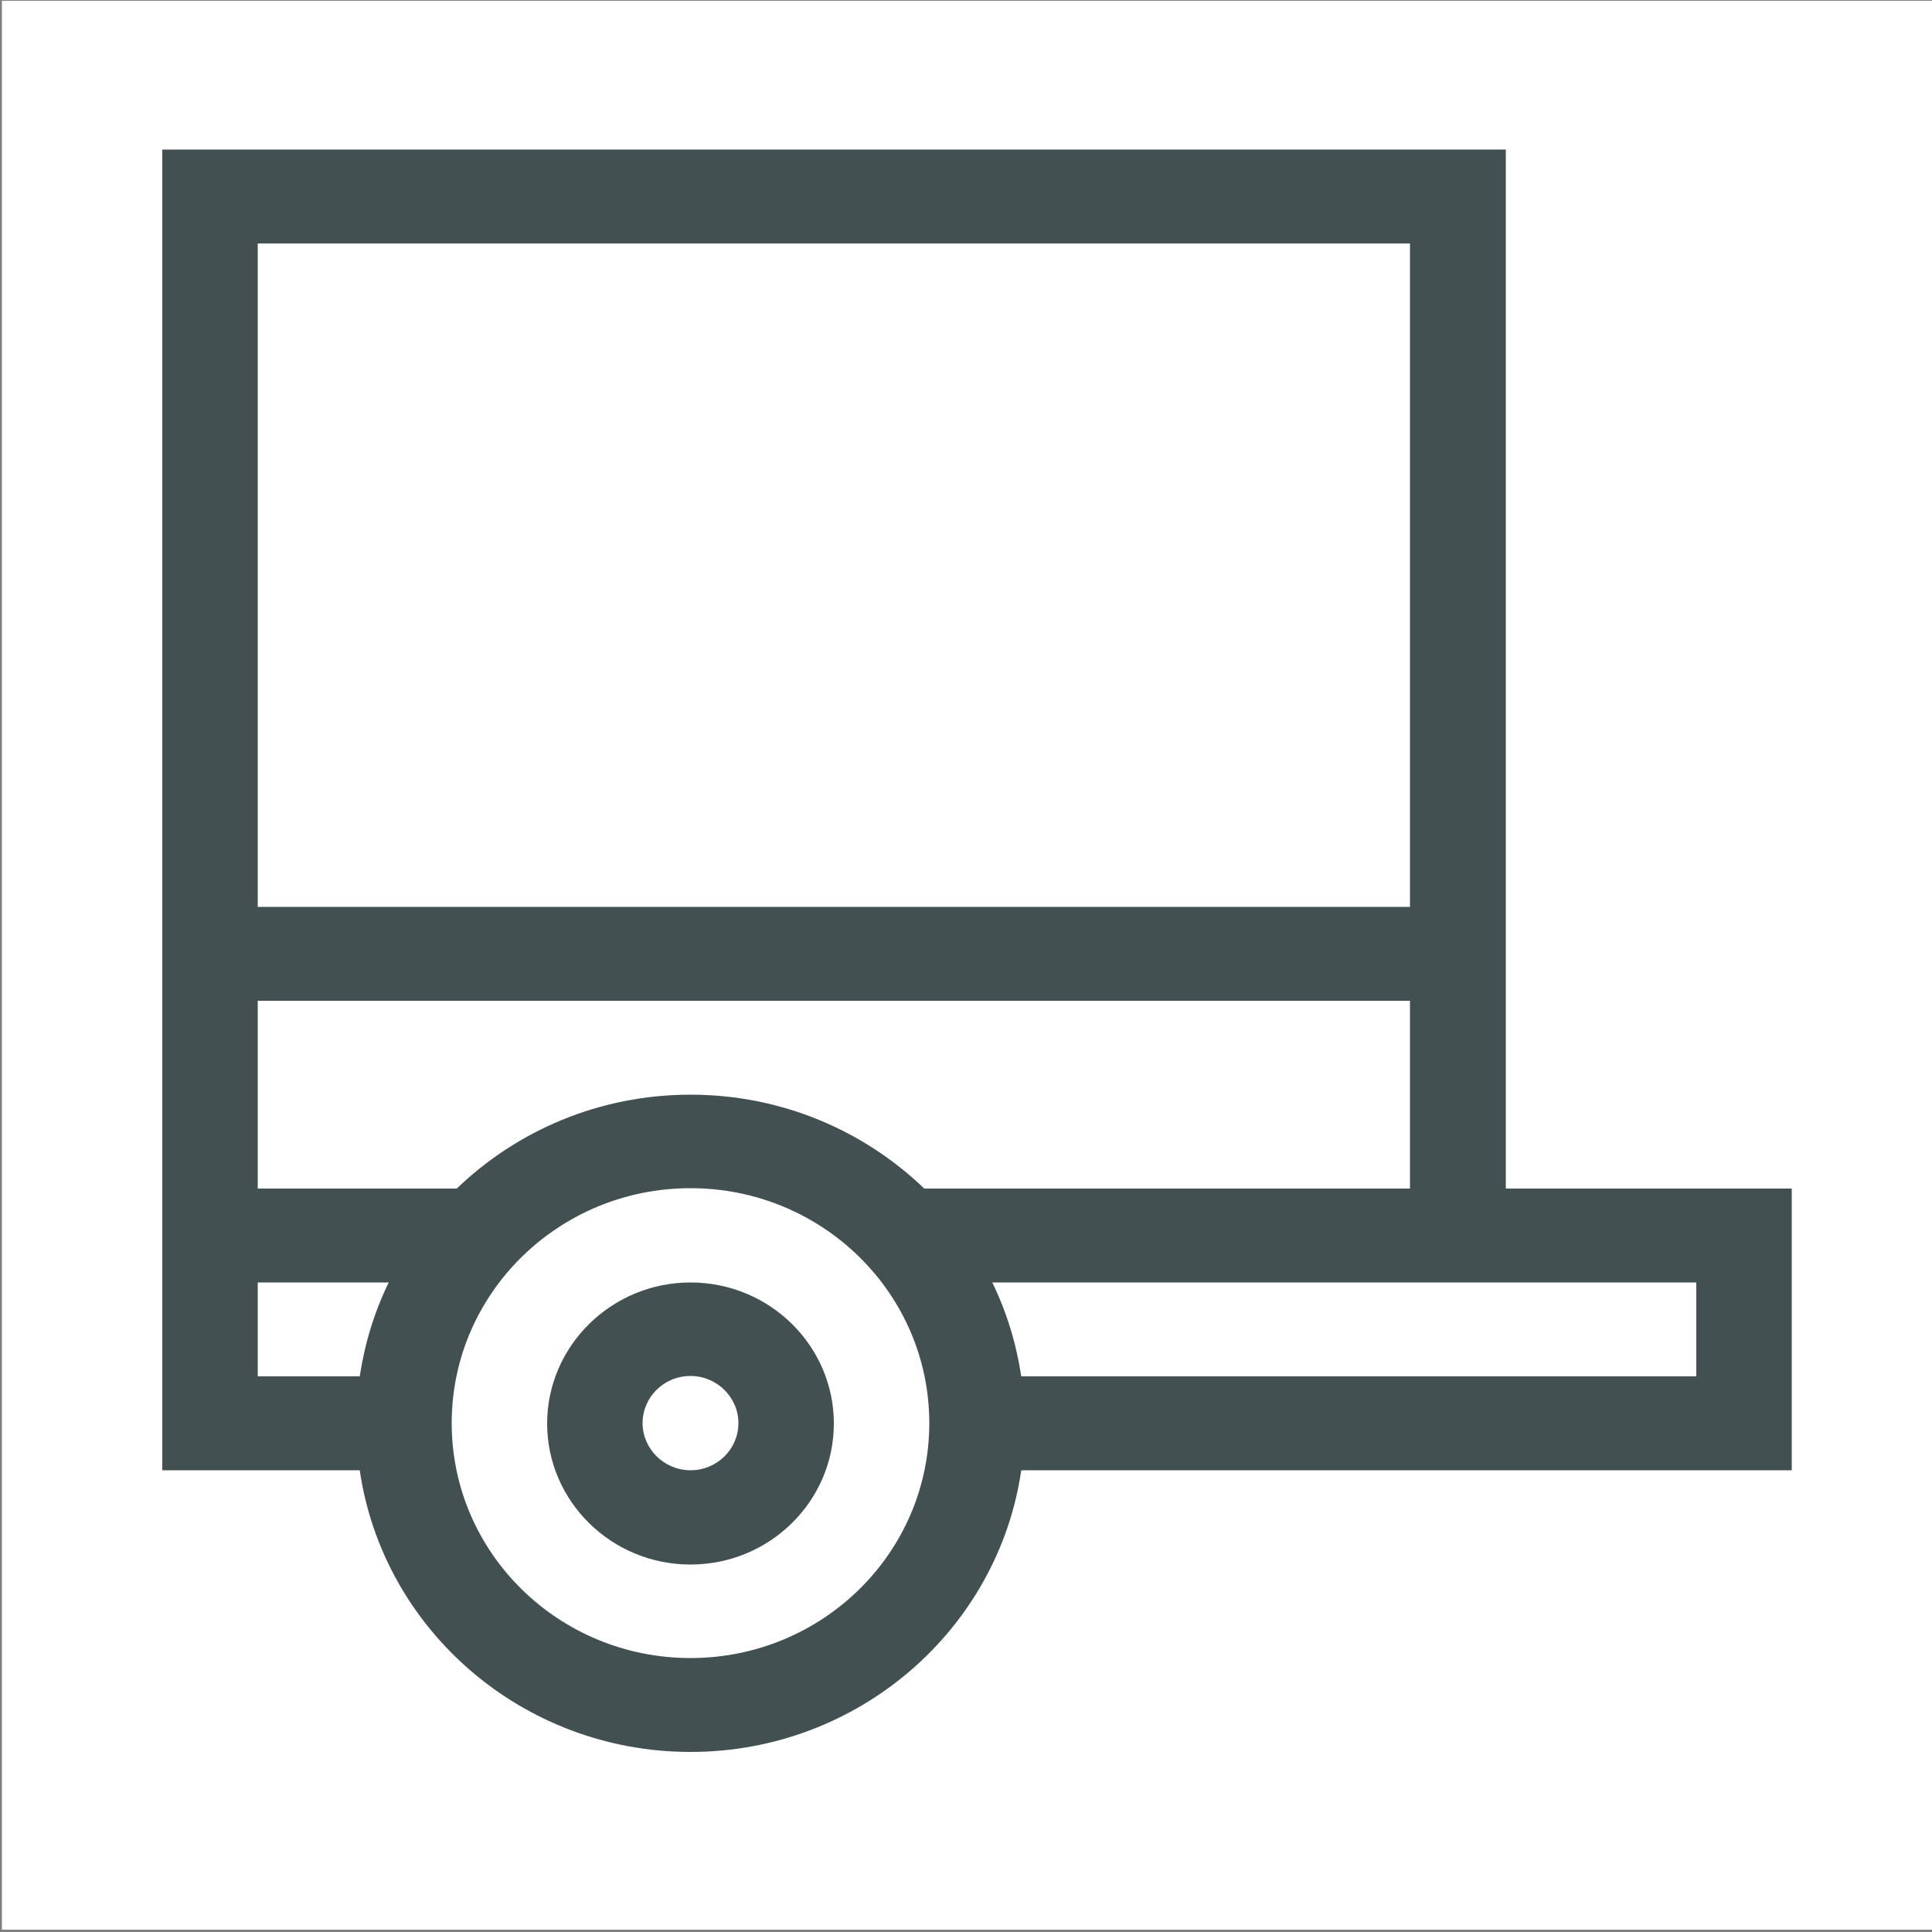 <?xml version="1.0" encoding="utf-8"?>
<!-- Generator: Adobe Illustrator 28.2.0, SVG Export Plug-In . SVG Version: 6.00 Build 0)  -->
<svg version="1.1" id="Ebene_1" xmlns="http://www.w3.org/2000/svg" xmlns:xlink="http://www.w3.org/1999/xlink" x="0px" y="0px"
	 viewBox="0 0 500 500" style="enable-background:new 0 0 500 500;" xml:space="preserve">
<rect x="0" y="0" width="500" height="500" fill="#808080" stroke="none"/>
<style type="text/css">
	.st0{fill:#FFFFFF;}
	.st1{fill:#435052;}
</style>
<rect x="0.5" y="0.2" class="st0" width="500.1" height="499.2"/>
<path class="st1" d="M178.7,331.9c-20.4,0-37.1,16.4-37.1,36.5s16.6,36.5,37.1,36.5s37.1-16.4,37.1-36.5S199.2,331.9,178.7,331.9z
	 M178.7,380.5c-6.8,0-12.4-5.5-12.4-12.2c0-6.7,5.5-12.2,12.4-12.2c6.8,0,12.4,5.5,12.4,12.2C191.1,375,185.6,380.5,178.7,380.5z"/>
<path class="st1" d="M463.8,307.6h-74.1V38.7H42v341.8h51.1c6,41.2,42.1,72.9,85.6,72.9s79.6-31.7,85.6-72.9h199.4V307.6z
	 M239.2,307.6c-15.6-15-36.9-24.3-60.5-24.3s-44.9,9.3-60.5,24.3H66.7V259h298.2v48.6H239.2L239.2,307.6z M364.9,63v171.7H66.7V63
	H364.9z M66.7,331.9h33.9c-3.7,7.6-6.2,15.7-7.5,24.3H66.7C66.7,356.2,66.7,331.9,66.7,331.9z M178.7,429.1
	c-34.1,0-61.8-27.2-61.8-60.8s27.7-60.8,61.8-60.8s61.8,27.2,61.8,60.8S212.8,429.1,178.7,429.1z M439,356.2H264.3
	c-1.3-8.6-3.8-16.7-7.5-24.3H439V356.2z"/>
</svg>
